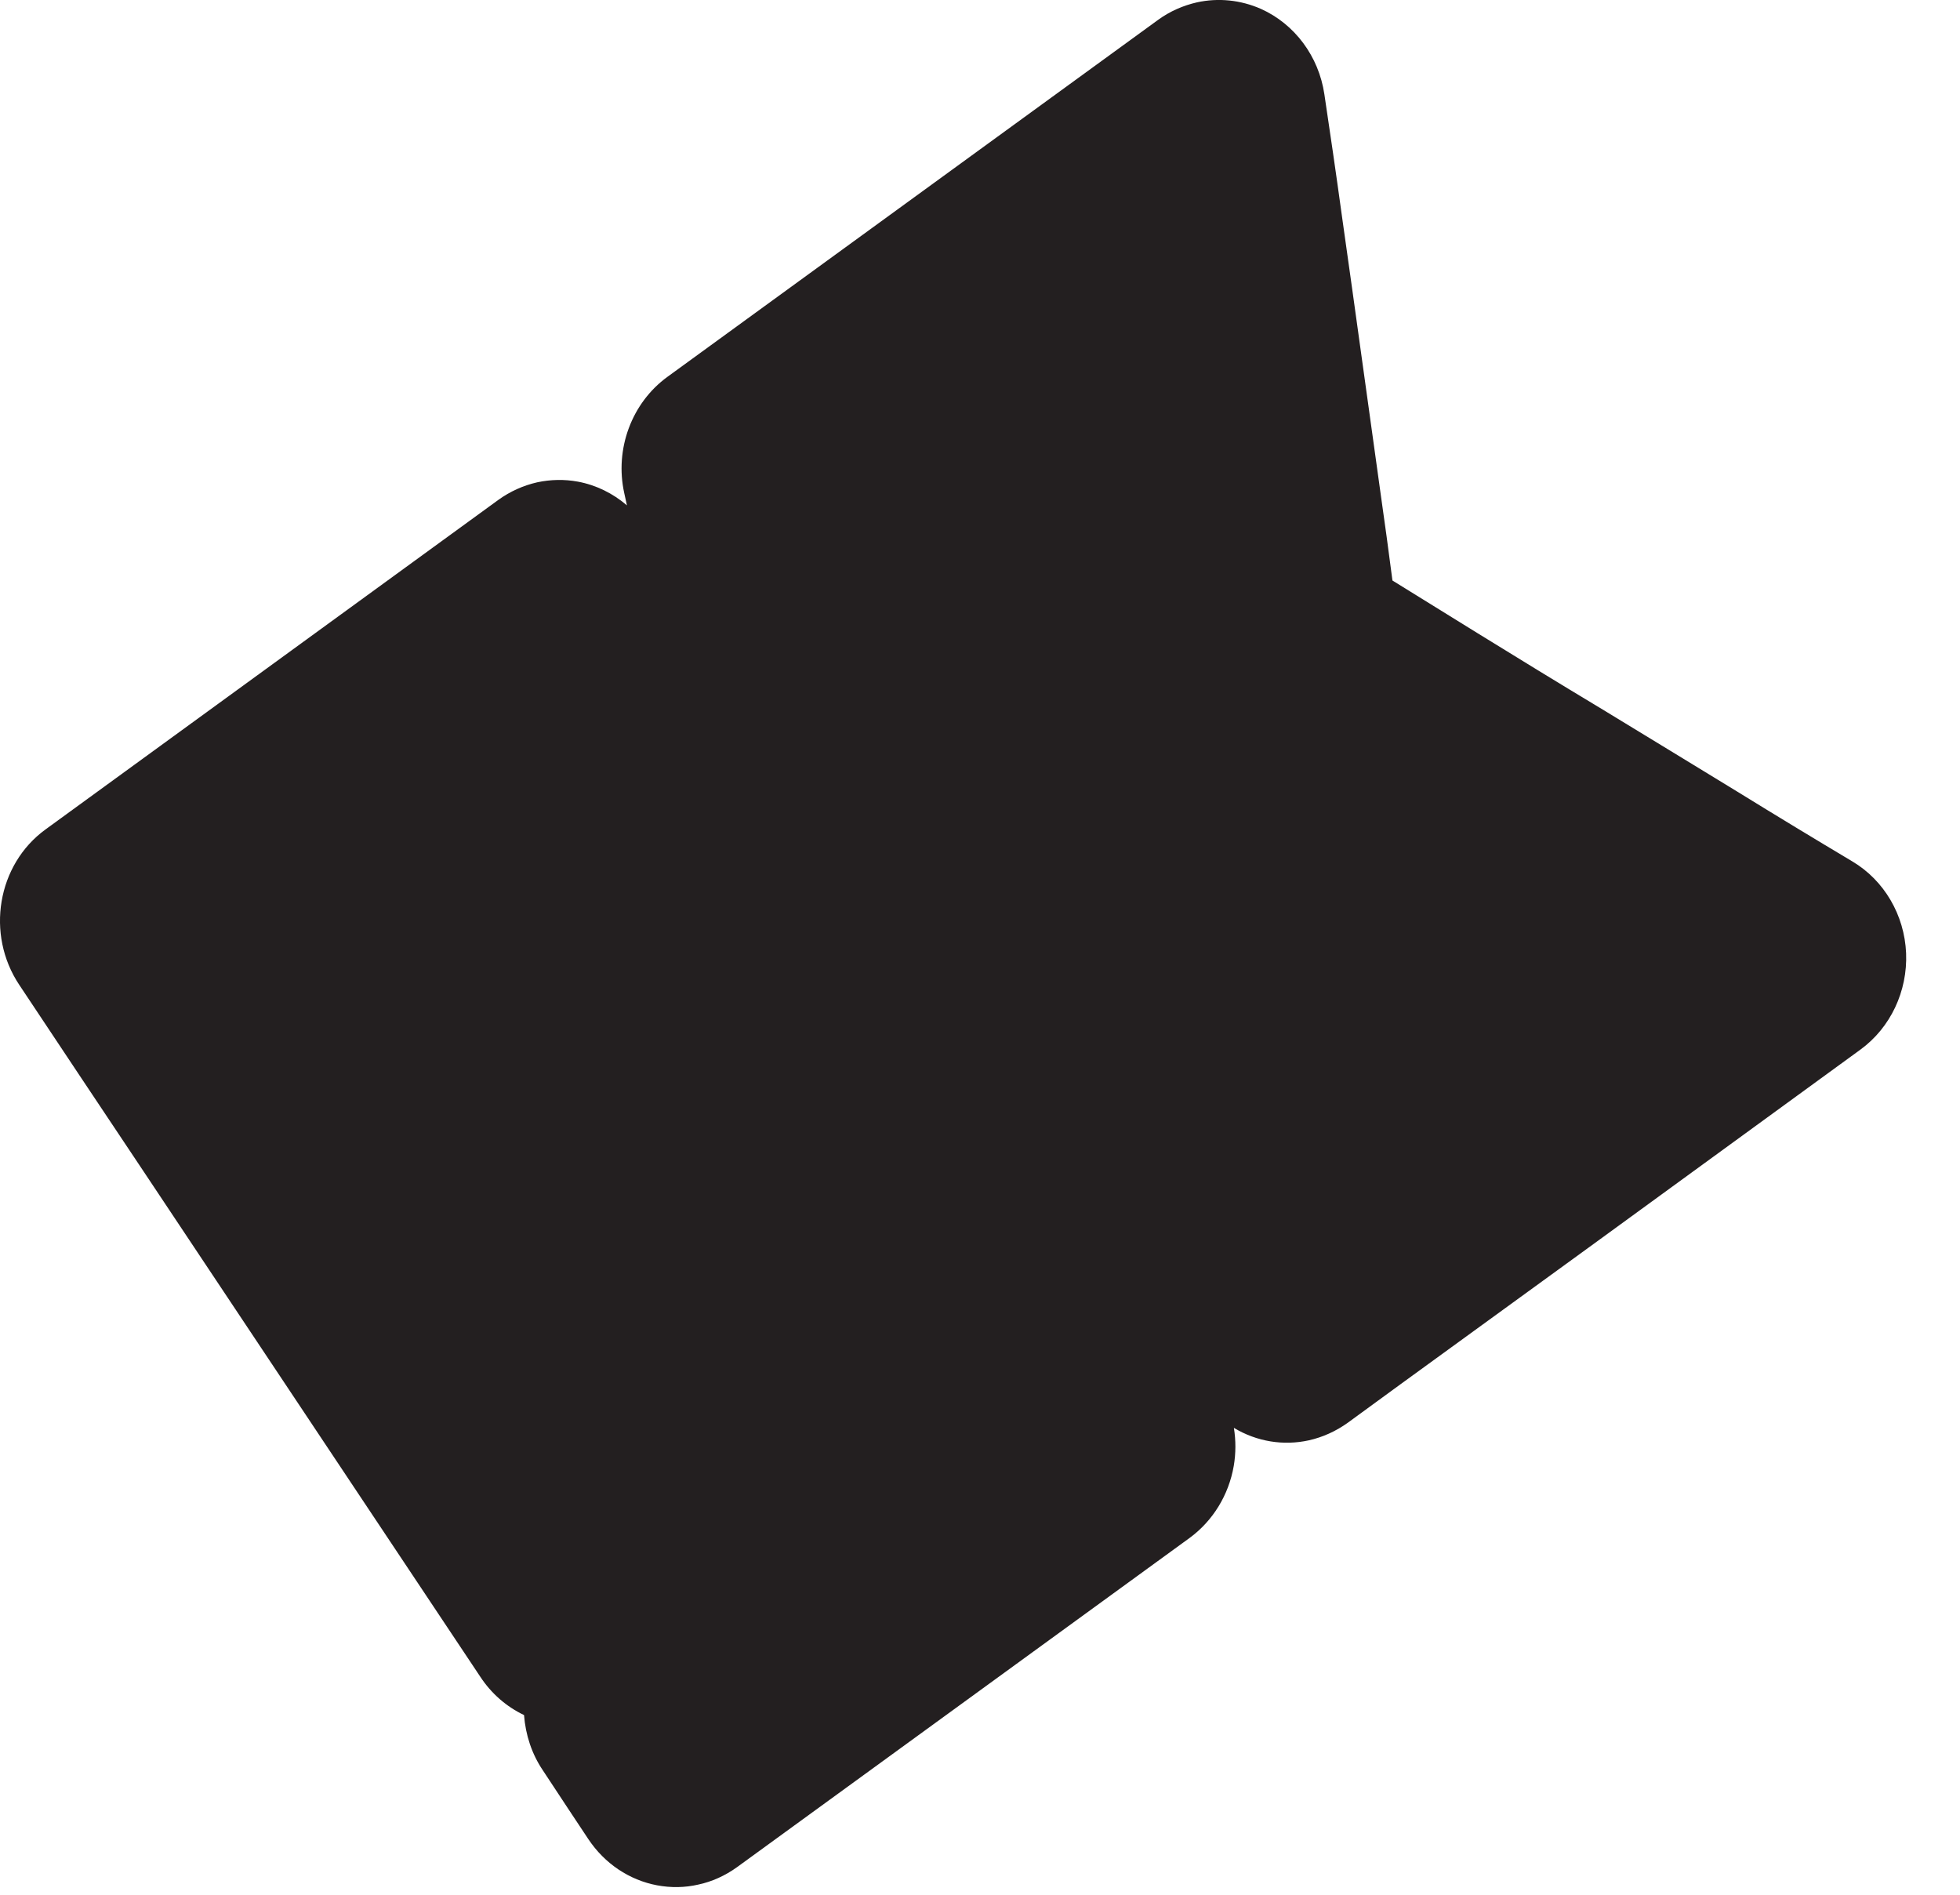 <?xml version="1.0" encoding="utf-8"?>
<svg xmlns="http://www.w3.org/2000/svg" fill="none" height="100%" overflow="visible" preserveAspectRatio="none" style="display: block;" viewBox="0 0 30 29" width="100%">
<path d="M10.686 28.845C10.482 28.892 10.269 28.895 10.059 28.856C9.632 28.776 9.255 28.523 9.006 28.15C9.006 28.15 8.441 27.3 8.309 27.096C8.14 26.846 8.044 26.554 8.021 26.25C7.754 26.123 7.52 25.922 7.349 25.66L5.603 23.04C5.603 23.04 2.518 18.411 2.195 17.925C1.889 17.468 0.609 15.548 0.295 15.074C-0.221 14.301 -0.044 13.232 0.698 12.694L7.625 7.653C7.807 7.521 8.011 7.43 8.223 7.382C8.424 7.339 8.637 7.333 8.846 7.372C9.125 7.424 9.381 7.551 9.596 7.735C9.582 7.673 9.569 7.612 9.555 7.548C9.406 6.873 9.668 6.167 10.214 5.769L17.726 0.304C17.907 0.172 18.111 0.084 18.321 0.036C18.646 -0.035 18.986 -0.002 19.3 0.136C19.816 0.368 20.185 0.861 20.271 1.443C20.353 1.992 20.447 2.629 20.547 3.359C20.648 4.077 20.751 4.804 20.852 5.541L21.137 7.592C21.195 7.992 21.253 8.425 21.313 8.885C21.782 9.175 22.218 9.445 22.62 9.694C23.205 10.055 23.842 10.446 24.531 10.86C25.226 11.282 25.91 11.701 26.581 12.11C27.192 12.487 27.788 12.848 28.353 13.185C28.839 13.474 29.15 14.004 29.175 14.588C29.199 15.173 28.935 15.73 28.477 16.064L24.369 19.056L21.44 21.184L20.632 21.774C20.447 21.907 20.243 21.998 20.034 22.045C19.647 22.13 19.239 22.067 18.886 21.854C18.917 22.045 18.917 22.243 18.884 22.437C18.807 22.883 18.564 23.277 18.211 23.537L11.281 28.578C11.099 28.709 10.895 28.801 10.686 28.845Z" fill="#231F20" id="Vector"/>
</svg>